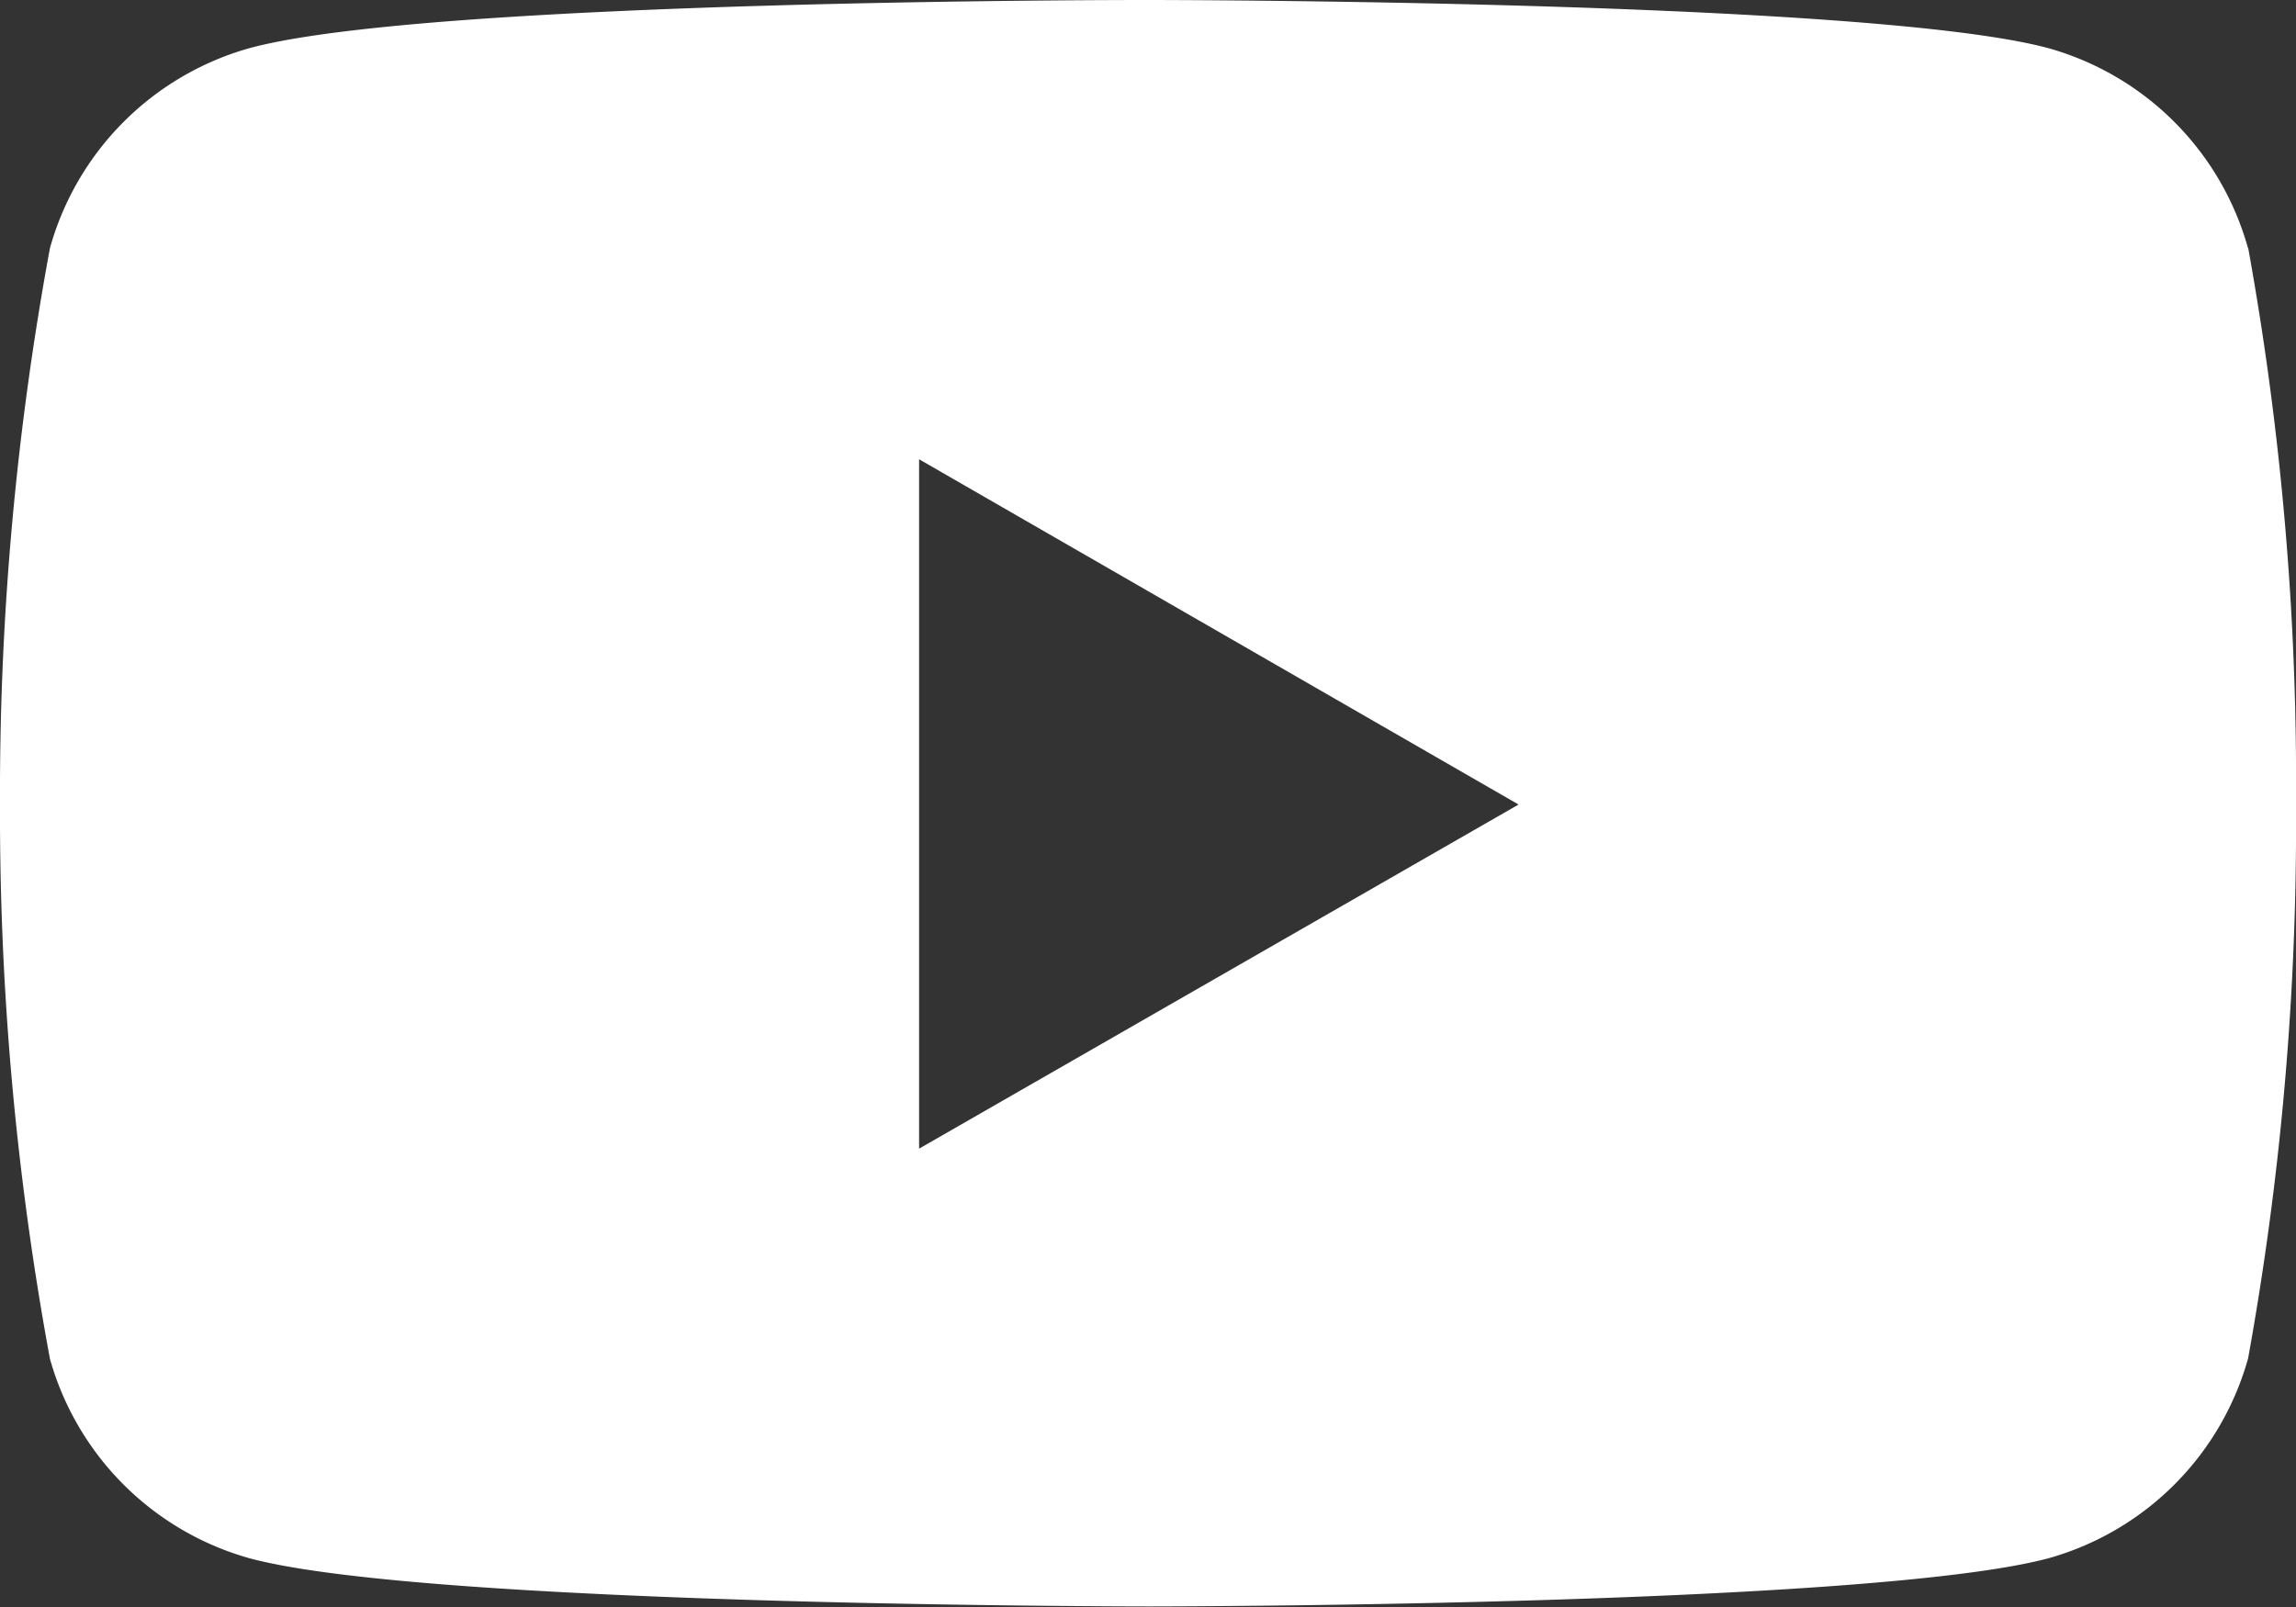 <?xml version="1.0" encoding="UTF-8"?>
<svg xmlns="http://www.w3.org/2000/svg" width="20" height="14" viewBox="0 0 20 14">
  <rect x="0" y="0" width="20" height="14" fill="#333333" stroke="none"/>
  <path id="youtube" d="M19.589,7.586a2.509,2.509,0,0,0-1.741-1.743c-1.559-.419-7.833-.419-7.833-.419s-6.258-.008-7.833.419A2.509,2.509,0,0,0,.442,7.586a26.129,26.129,0,0,0-.435,4.847,26.129,26.129,0,0,0,.435,4.829A2.509,2.509,0,0,0,2.183,19c1.557.419,7.833.419,7.833.419s6.257,0,7.833-.419a2.509,2.509,0,0,0,1.741-1.743,26.13,26.13,0,0,0,.417-4.829,26.13,26.13,0,0,0-.417-4.847ZM8.013,15.431V9.425l5.222,3.008Z" transform="translate(-0.007 -5.424)" fill="#fff"></path>
</svg>
